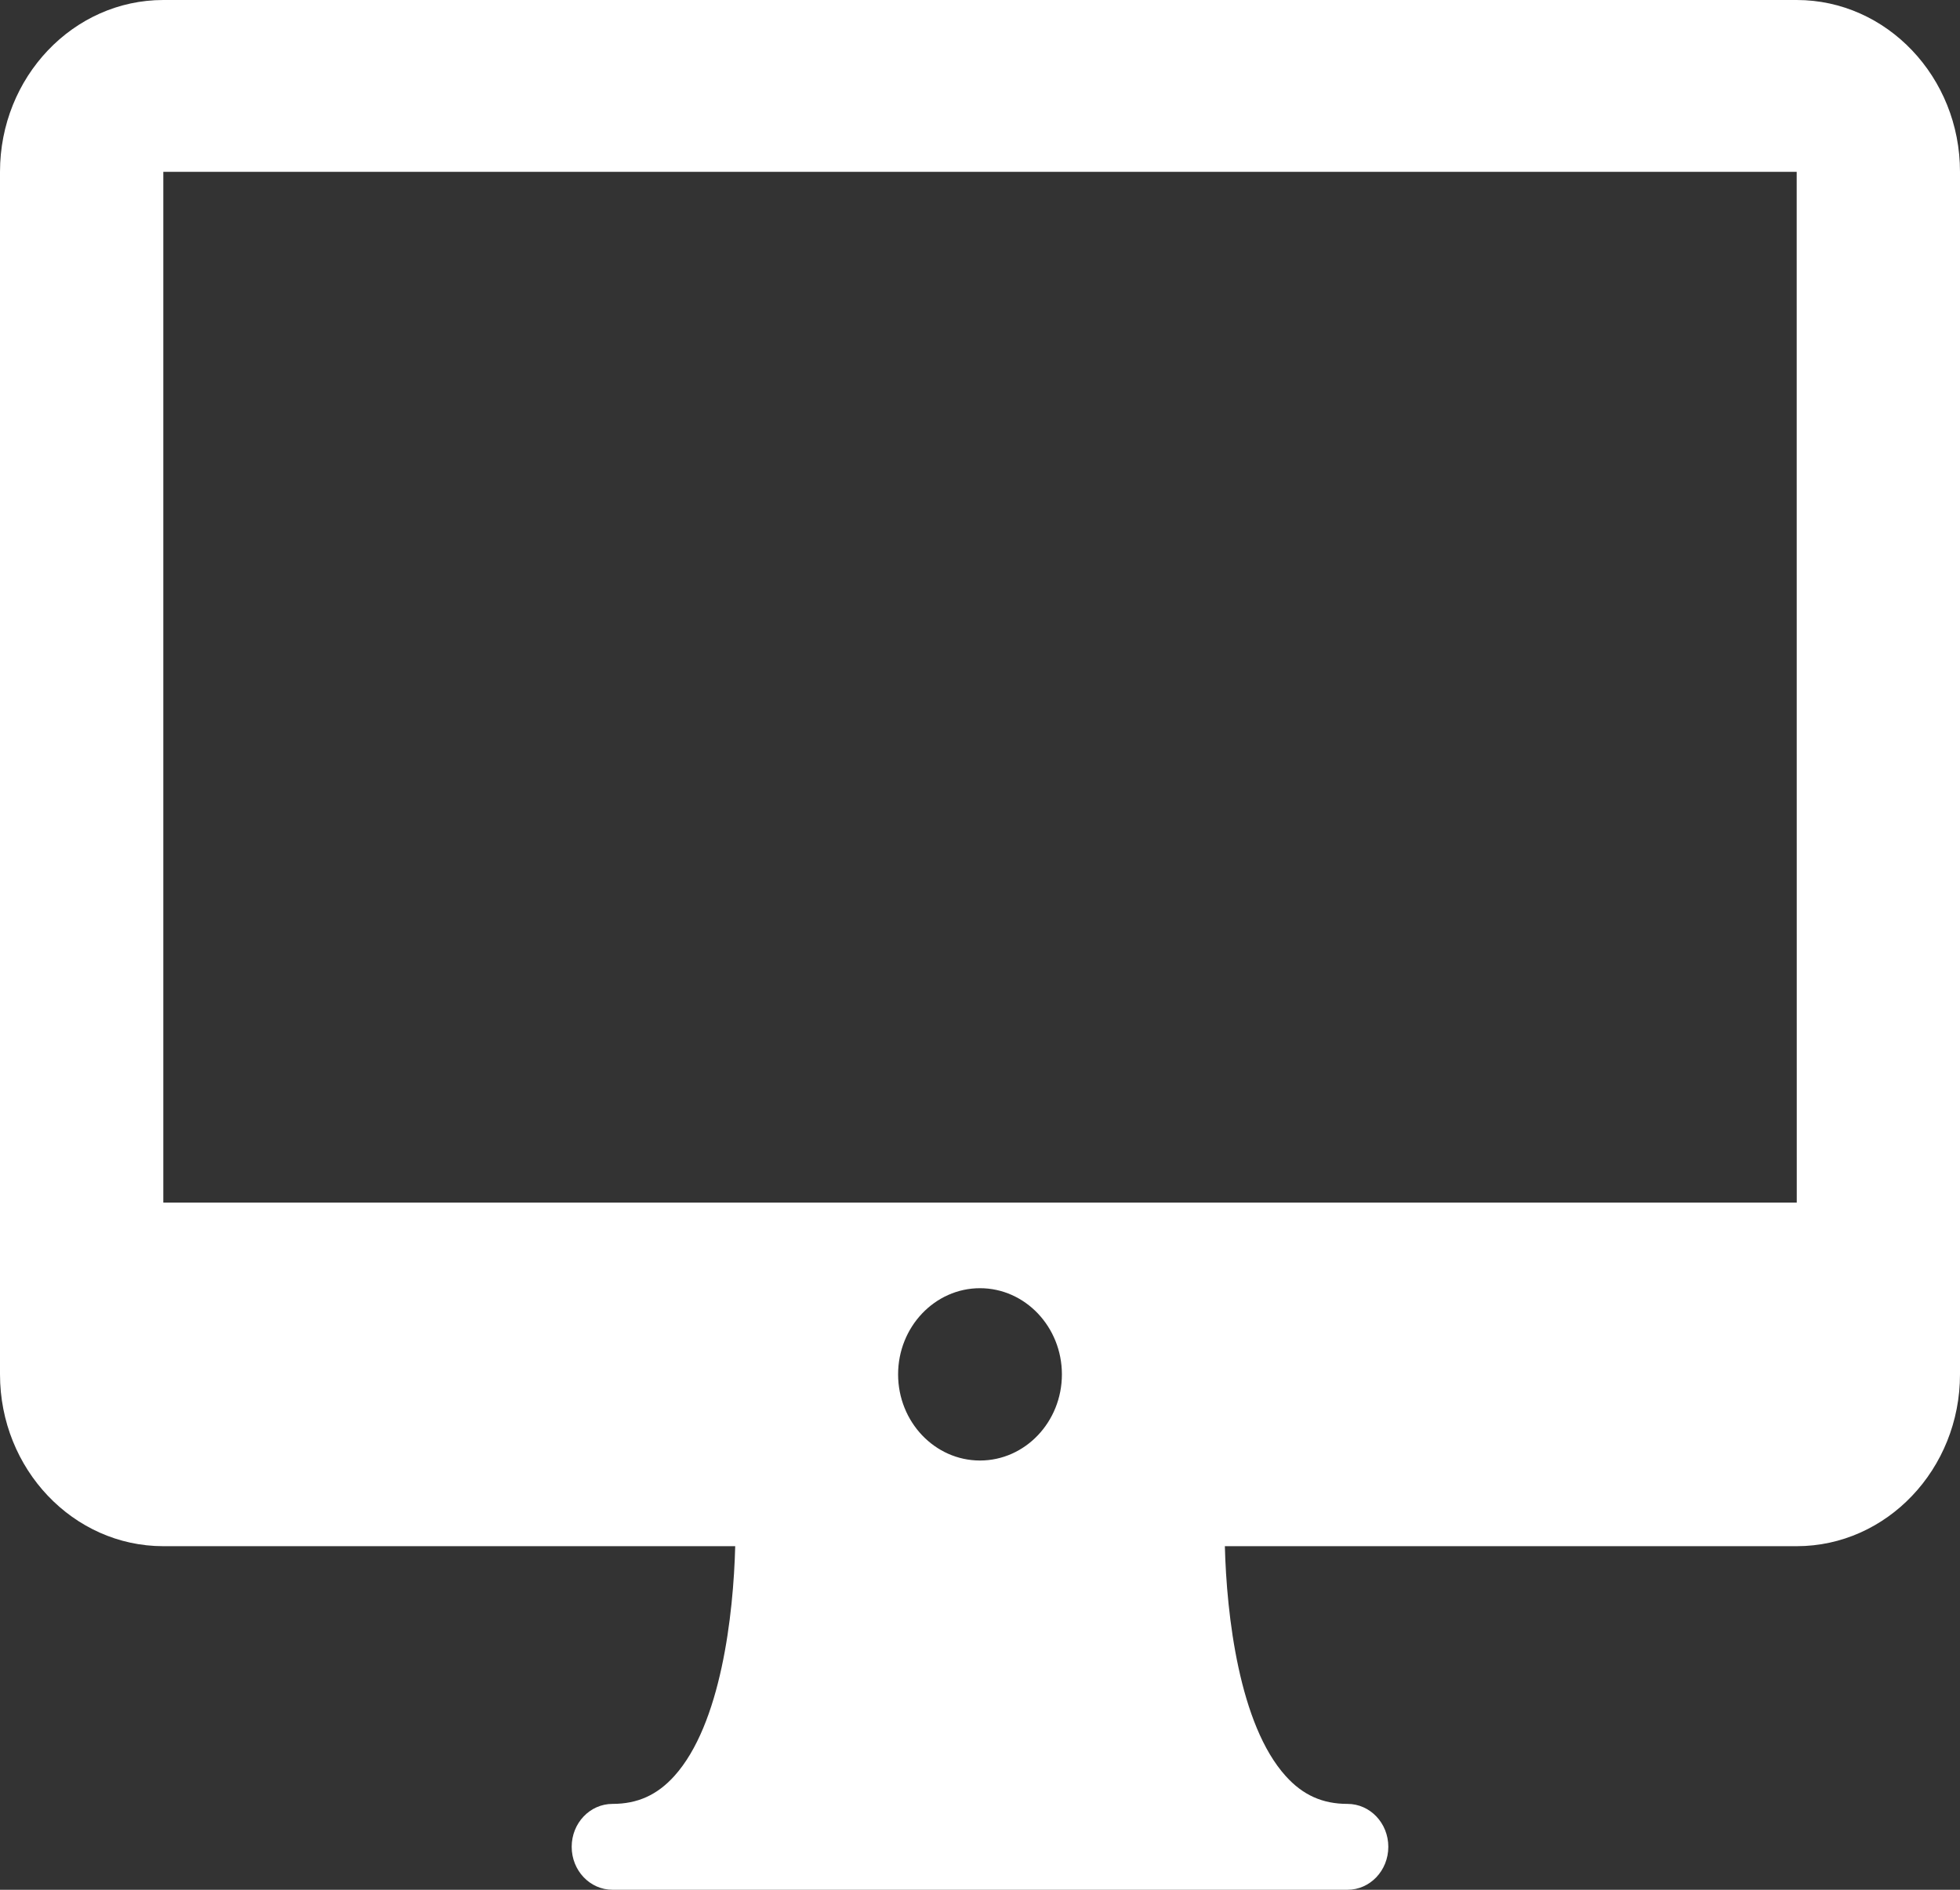 <?xml version="1.0" encoding="UTF-8"?>
<svg width="28px" height="27px" viewBox="0 0 28 27" version="1.1" xmlns="http://www.w3.org/2000/svg" xmlns:xlink="http://www.w3.org/1999/xlink">
    <rect x="0" y="0" width="28" height="27" fill="#333333" stroke="none"/>
    <title>1986331A-01EB-429C-A539-B1DEB560A510</title>
    <g id="Mockup" stroke="none" stroke-width="1" fill="none" fill-rule="evenodd">
        <g id="Mobile" transform="translate(-95, -305)" fill="#FFFFFF" fill-rule="nonzero">
            <g id="modal-/-mobile-/-exit-copy" transform="translate(0, 61)">
                <g id="button-/-primary-/-normal-copy-3" transform="translate(73, 227)">
                    <g id="imac" transform="translate(22, 17)">
                        <path d="M25.667,0 L2.333,0 C1.047,0 0,1.101 0,2.455 L0,19.636 C0,20.99 1.047,22.091 2.333,22.091 L10.503,22.091 C10.478,23.07 10.3,24.636 9.633,25.375 C9.388,25.646 9.108,25.773 8.75,25.773 C8.428,25.773 8.167,26.047 8.167,26.386 C8.167,26.726 8.428,27 8.75,27 L19.25,27 C19.572,27 19.833,26.726 19.833,26.386 C19.833,26.047 19.572,25.773 19.25,25.773 C18.892,25.773 18.612,25.647 18.368,25.376 C17.702,24.64 17.523,23.072 17.498,22.091 L25.667,22.091 C26.953,22.091 28,20.99 28,19.636 L28,2.455 C28,1.101 26.953,0 25.667,0 Z M14,20.867 C13.355,20.867 12.83,20.315 12.83,19.636 C12.83,18.958 13.355,18.405 14,18.405 C14.645,18.405 15.17,18.958 15.17,19.636 C15.17,20.315 14.645,20.867 14,20.867 Z M2.333,17.182 L2.333,2.455 L25.667,2.455 L25.668,17.182 L2.333,17.182 Z" id="Shape"></path>
                    </g>
                </g>
            </g>
        </g>
    </g>
</svg>